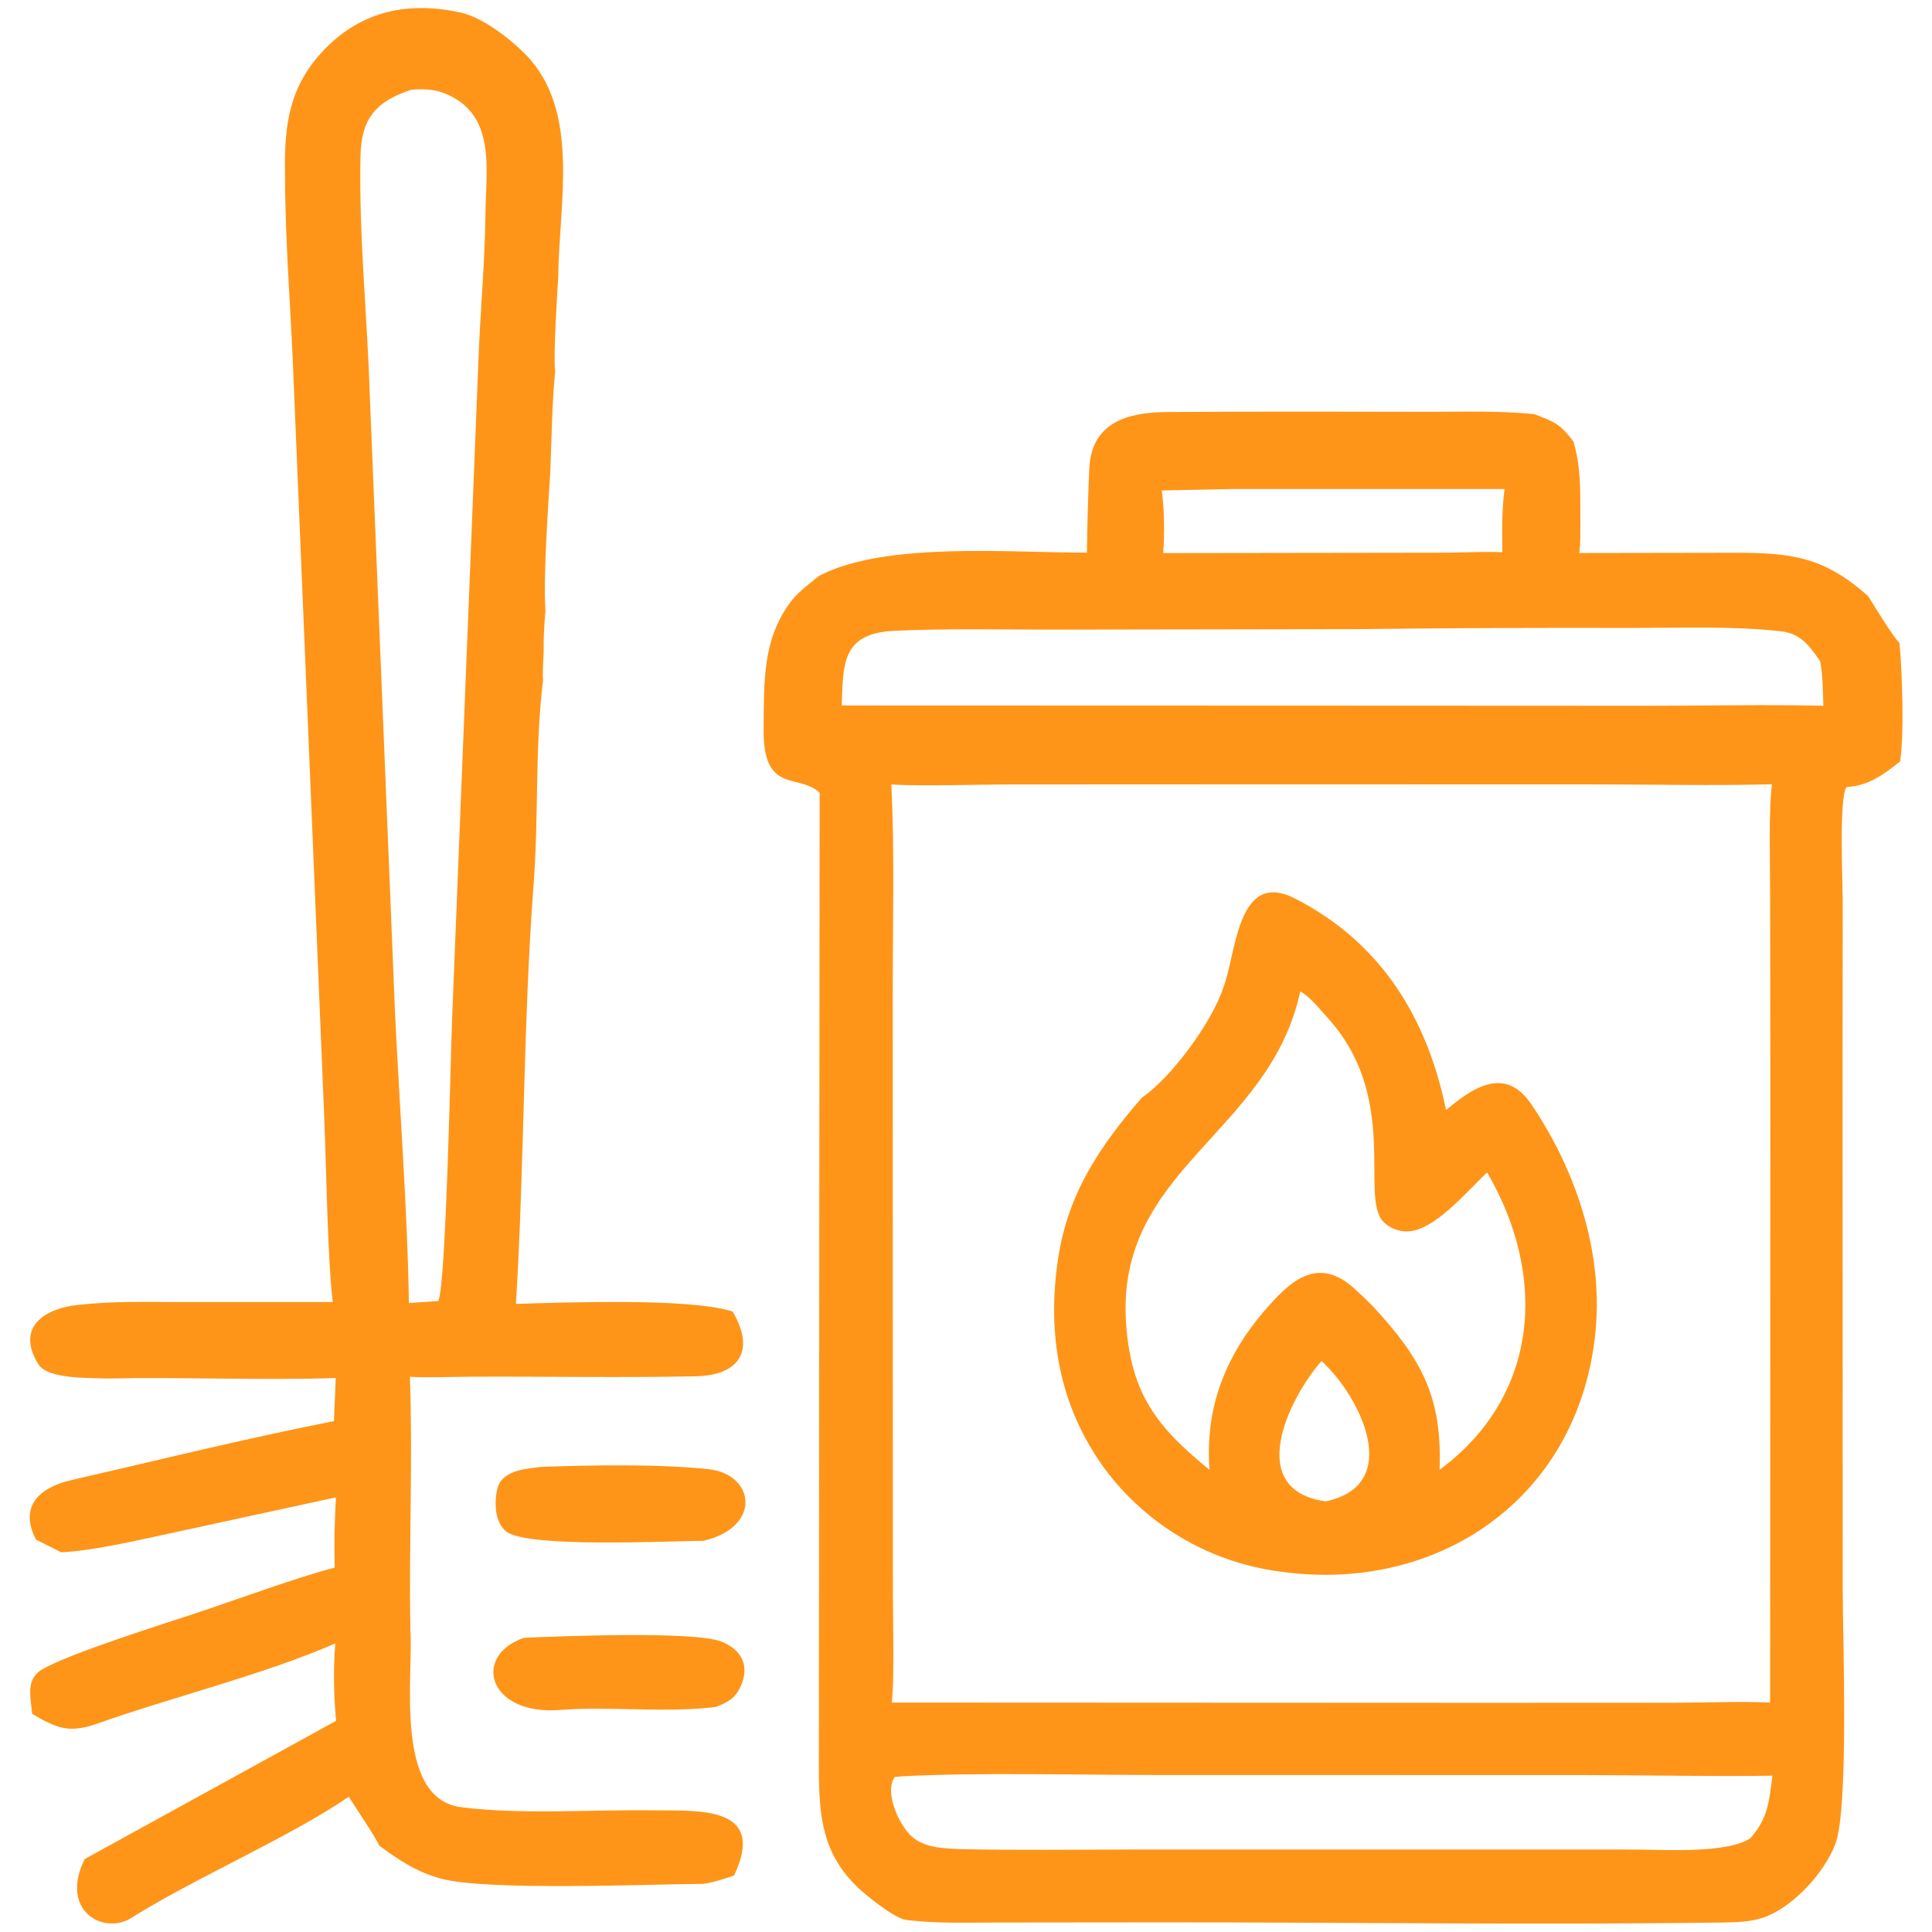 <?xml version="1.0" encoding="utf-8" ?><svg xmlns="http://www.w3.org/2000/svg" xmlns:xlink="http://www.w3.org/1999/xlink" width="200" height="200" viewBox="0 0 200 200"><path fill="#fe9518" d="M112.516 57.21C112.559 54.313 112.632 51.443 112.761 48.55C112.975 43.727 116.674 42.684 120.84 42.654C129.808 42.589 138.811 42.614 147.783 42.628C151.391 42.633 155.267 42.504 158.84 42.874C160.999 43.722 161.461 43.857 162.876 45.694C163.729 48.569 163.571 51.163 163.598 54.153C163.594 55.138 163.627 56.287 163.478 57.247C168.767 57.232 174.11 57.229 179.393 57.221C185.512 57.213 188.761 57.625 193.384 61.701C194.229 63.041 195.666 65.468 196.643 66.59C196.898 69.485 197.148 75.98 196.693 78.823C195.016 80.167 193.412 81.362 191.166 81.471C190.366 82.292 190.746 91.252 190.757 93.133L190.743 109.192L190.756 164.592C190.757 169.662 191.418 187.189 189.983 190.921C188.836 193.904 185.556 197.494 182.49 198.527C181.134 198.984 179.511 198.999 178.094 199.018C158.721 199.284 139.307 198.988 119.929 199.002L103.25 199.019C100.267 199.02 96.691 199.14 93.759 198.738C92.578 198.576 89.605 196.183 88.69 195.285C85.136 191.801 84.799 188.032 84.769 183.334L84.847 82.064C82.688 80.007 78.949 82.301 79.049 75.399C79.118 70.627 78.852 66.115 82.03 62.071C82.792 61.156 83.879 60.354 84.816 59.599C91.652 56.048 104.504 57.223 112.516 57.21ZM92.312 176.249L154.024 176.277L173.293 176.268C176.223 176.262 180.416 176.099 183.243 176.253L183.268 111.464L183.241 91.971C183.237 89.121 183.086 83.882 183.432 81.186C177.425 81.348 170.953 81.203 164.9 81.2L129.539 81.195L104.553 81.206C100.965 81.211 95.7 81.397 92.267 81.214C92.617 87.857 92.411 96.238 92.413 102.979L92.421 141.714L92.43 164.906C92.431 167.463 92.598 174.119 92.312 176.249ZM87.137 73.031L135.625 73.046L170.712 73.062C176.562 73.061 182.954 72.922 188.751 73.062C188.704 71.603 188.699 69.846 188.42 68.441C187.299 66.85 186.44 65.587 184.356 65.349C179.489 64.795 173.906 65.001 168.989 65.004C159.408 64.976 149.828 65.017 140.248 65.128L108.741 65.178C103.368 65.172 97.985 65.054 92.619 65.296C87.167 65.543 87.283 68.641 87.137 73.031ZM127.52 50.625L120.265 50.772C120.534 52.668 120.562 55.333 120.413 57.254L150.062 57.212C151.695 57.188 153.94 57.088 155.526 57.167C155.493 54.766 155.46 53.033 155.748 50.624L127.52 50.625ZM93.321 183.887L92.629 183.955C91.449 185.558 93.205 189.351 94.703 190.372C96.057 191.295 97.594 191.32 99.199 191.419C105.24 191.549 111.374 191.471 117.419 191.461L150.104 191.461L169.011 191.464C172.125 191.461 178.716 191.925 181.193 190.297C183.011 188.264 183.147 186.471 183.478 183.819C177.157 183.917 170.442 183.759 164.067 183.756L119.618 183.747C111.627 183.747 101.149 183.461 93.321 183.887Z"/><path fill="#fe9518" d="M126.612 102.312C128.001 98.792 128.023 89.93 134.065 93.018C143.053 97.611 147.772 105.511 149.694 114.911C152.412 112.661 155.771 110.229 158.544 114.344C163.423 121.583 166.287 130.55 164.989 139.299C162.647 155.72 148.243 165.084 132.153 162.638C125.058 161.622 118.66 157.819 114.379 152.071C109.655 145.608 108.349 138.155 109.534 130.286C110.553 123.526 113.862 118.643 118.215 113.617C121.143 111.663 125.407 105.931 126.612 102.312ZM125.211 152.157C124.727 145.897 126.764 140.544 130.8 135.805C133.456 132.686 136.323 129.941 140.121 133.322C140.8 133.927 141.46 134.553 142.099 135.201C147.22 140.726 149.306 144.661 149.023 152.154C159.402 144.482 160.185 132.058 153.948 121.371C151.899 123.258 148.406 127.553 145.555 127.477C144.665 127.454 143.781 127.09 143.17 126.435C140.749 123.836 144.956 113.571 137.39 105.313C136.595 104.445 135.623 103.185 134.6 102.626C131.431 117.4 115.48 120.995 116.57 136.984C117.068 144.291 119.754 147.727 125.211 152.157ZM137.227 155.424C145.326 153.717 140.852 144.602 136.806 140.889C133.323 144.871 128.851 154.241 137.227 155.424Z"/><path fill="#fe9518" d="M34.447 134.786C33.914 130.295 33.78 121.155 33.59 116.287L32.246 83.875L30.355 38.423C30.076 31.53 29.495 24.701 29.507 17.766C29.417 12.757 30.024 8.766 33.649 5.054C37.534 1.076 42.359 0.127 47.706 1.305C49.938 1.797 52.777 3.983 54.373 5.603C60.156 11.473 57.842 21.079 57.788 28.728C57.675 30.452 57.267 36.886 57.468 38.444C57.154 41.667 57.095 45.473 56.971 48.75C56.76 52.181 56.219 59.873 56.467 63.23C56.316 64.846 56.269 65.945 56.277 67.568C56.251 68.184 56.141 69.857 56.22 70.383C55.353 77.548 55.778 84.418 55.245 91.446C54.149 105.897 54.301 120.558 53.407 134.98C58.487 134.829 71.547 134.345 75.843 135.772C78.2 139.776 76.598 142.376 72.012 142.473C64.174 142.638 56.314 142.476 48.472 142.52C46.512 142.531 44.361 142.633 42.434 142.527C42.744 151.236 42.315 160.027 42.486 168.75C42.8 173.557 40.772 186.186 47.739 187.081C53.941 187.877 61.364 187.316 67.733 187.405C72.311 187.468 79.431 186.892 75.986 194.158C74.925 194.498 73.918 194.862 72.814 195.016C66.916 195.055 50.405 195.764 45.643 194.473C43.174 193.804 41.287 192.566 39.255 191.053C38.841 190.087 36.798 187.132 36.104 185.99C30.371 189.991 19.817 194.589 13.624 198.528C10.739 200.362 6.113 197.814 8.767 192.448L34.795 178.137C34.536 175.473 34.506 172.793 34.704 170.124C27.312 173.362 17.83 175.67 10.122 178.411C7.172 179.46 5.902 178.932 3.335 177.425C3.18 175.707 2.671 174.006 4.173 172.932C6.859 171.232 17.263 168.01 20.744 166.844C24.505 165.586 31.004 163.201 34.648 162.28C34.58 159.652 34.635 157.632 34.776 155.004L17.59 158.734C14.351 159.427 9.524 160.56 6.337 160.691L3.724 159.377C1.924 155.899 4.13 153.97 7.366 153.225C16.343 151.156 25.542 148.891 34.568 147.112L34.758 142.652C26.952 142.903 18.932 142.54 11.108 142.702C9.526 142.626 4.957 142.813 3.983 141.244C1.532 137.294 4.779 135.436 8.023 135.088C11.92 134.671 14.959 134.785 18.397 134.784L34.447 134.786ZM42.328 134.883L45.378 134.687C46.201 132.644 46.635 109.362 46.818 105.061L49.511 37.749C49.686 32.52 50.2 27.302 50.256 22.036C50.304 17.462 51.389 11.811 46.035 9.667C44.888 9.208 43.783 9.199 42.57 9.293C38.946 10.488 37.402 12.219 37.318 16.15C37.14 24.451 38.025 32.697 38.282 40.964L40.89 104.76C41.329 114.165 42.199 125.527 42.328 134.883Z"/><path fill="#fe9518" d="M56.039 151.851C61.379 151.666 68.082 151.536 73.337 152.09C78.124 152.594 78.929 158.04 72.848 159.502C69.131 159.524 54.731 160.261 52.435 158.562C51.837 158.118 51.492 157.294 51.38 156.579C51.241 155.685 51.277 154.067 51.839 153.33C52.761 152.12 54.645 152.03 56.039 151.851Z"/><path fill="#fe9518" d="M54.243 169.546C58.057 169.374 71.765 168.84 74.629 169.921C75.557 170.272 76.47 170.905 76.861 171.85C77.225 172.731 77.064 173.686 76.69 174.536C76.128 175.815 75.344 176.211 74.112 176.703C68.866 177.347 62.896 176.61 58.017 177.011C50.505 177.628 48.843 171.381 54.243 169.546Z"/></svg>
